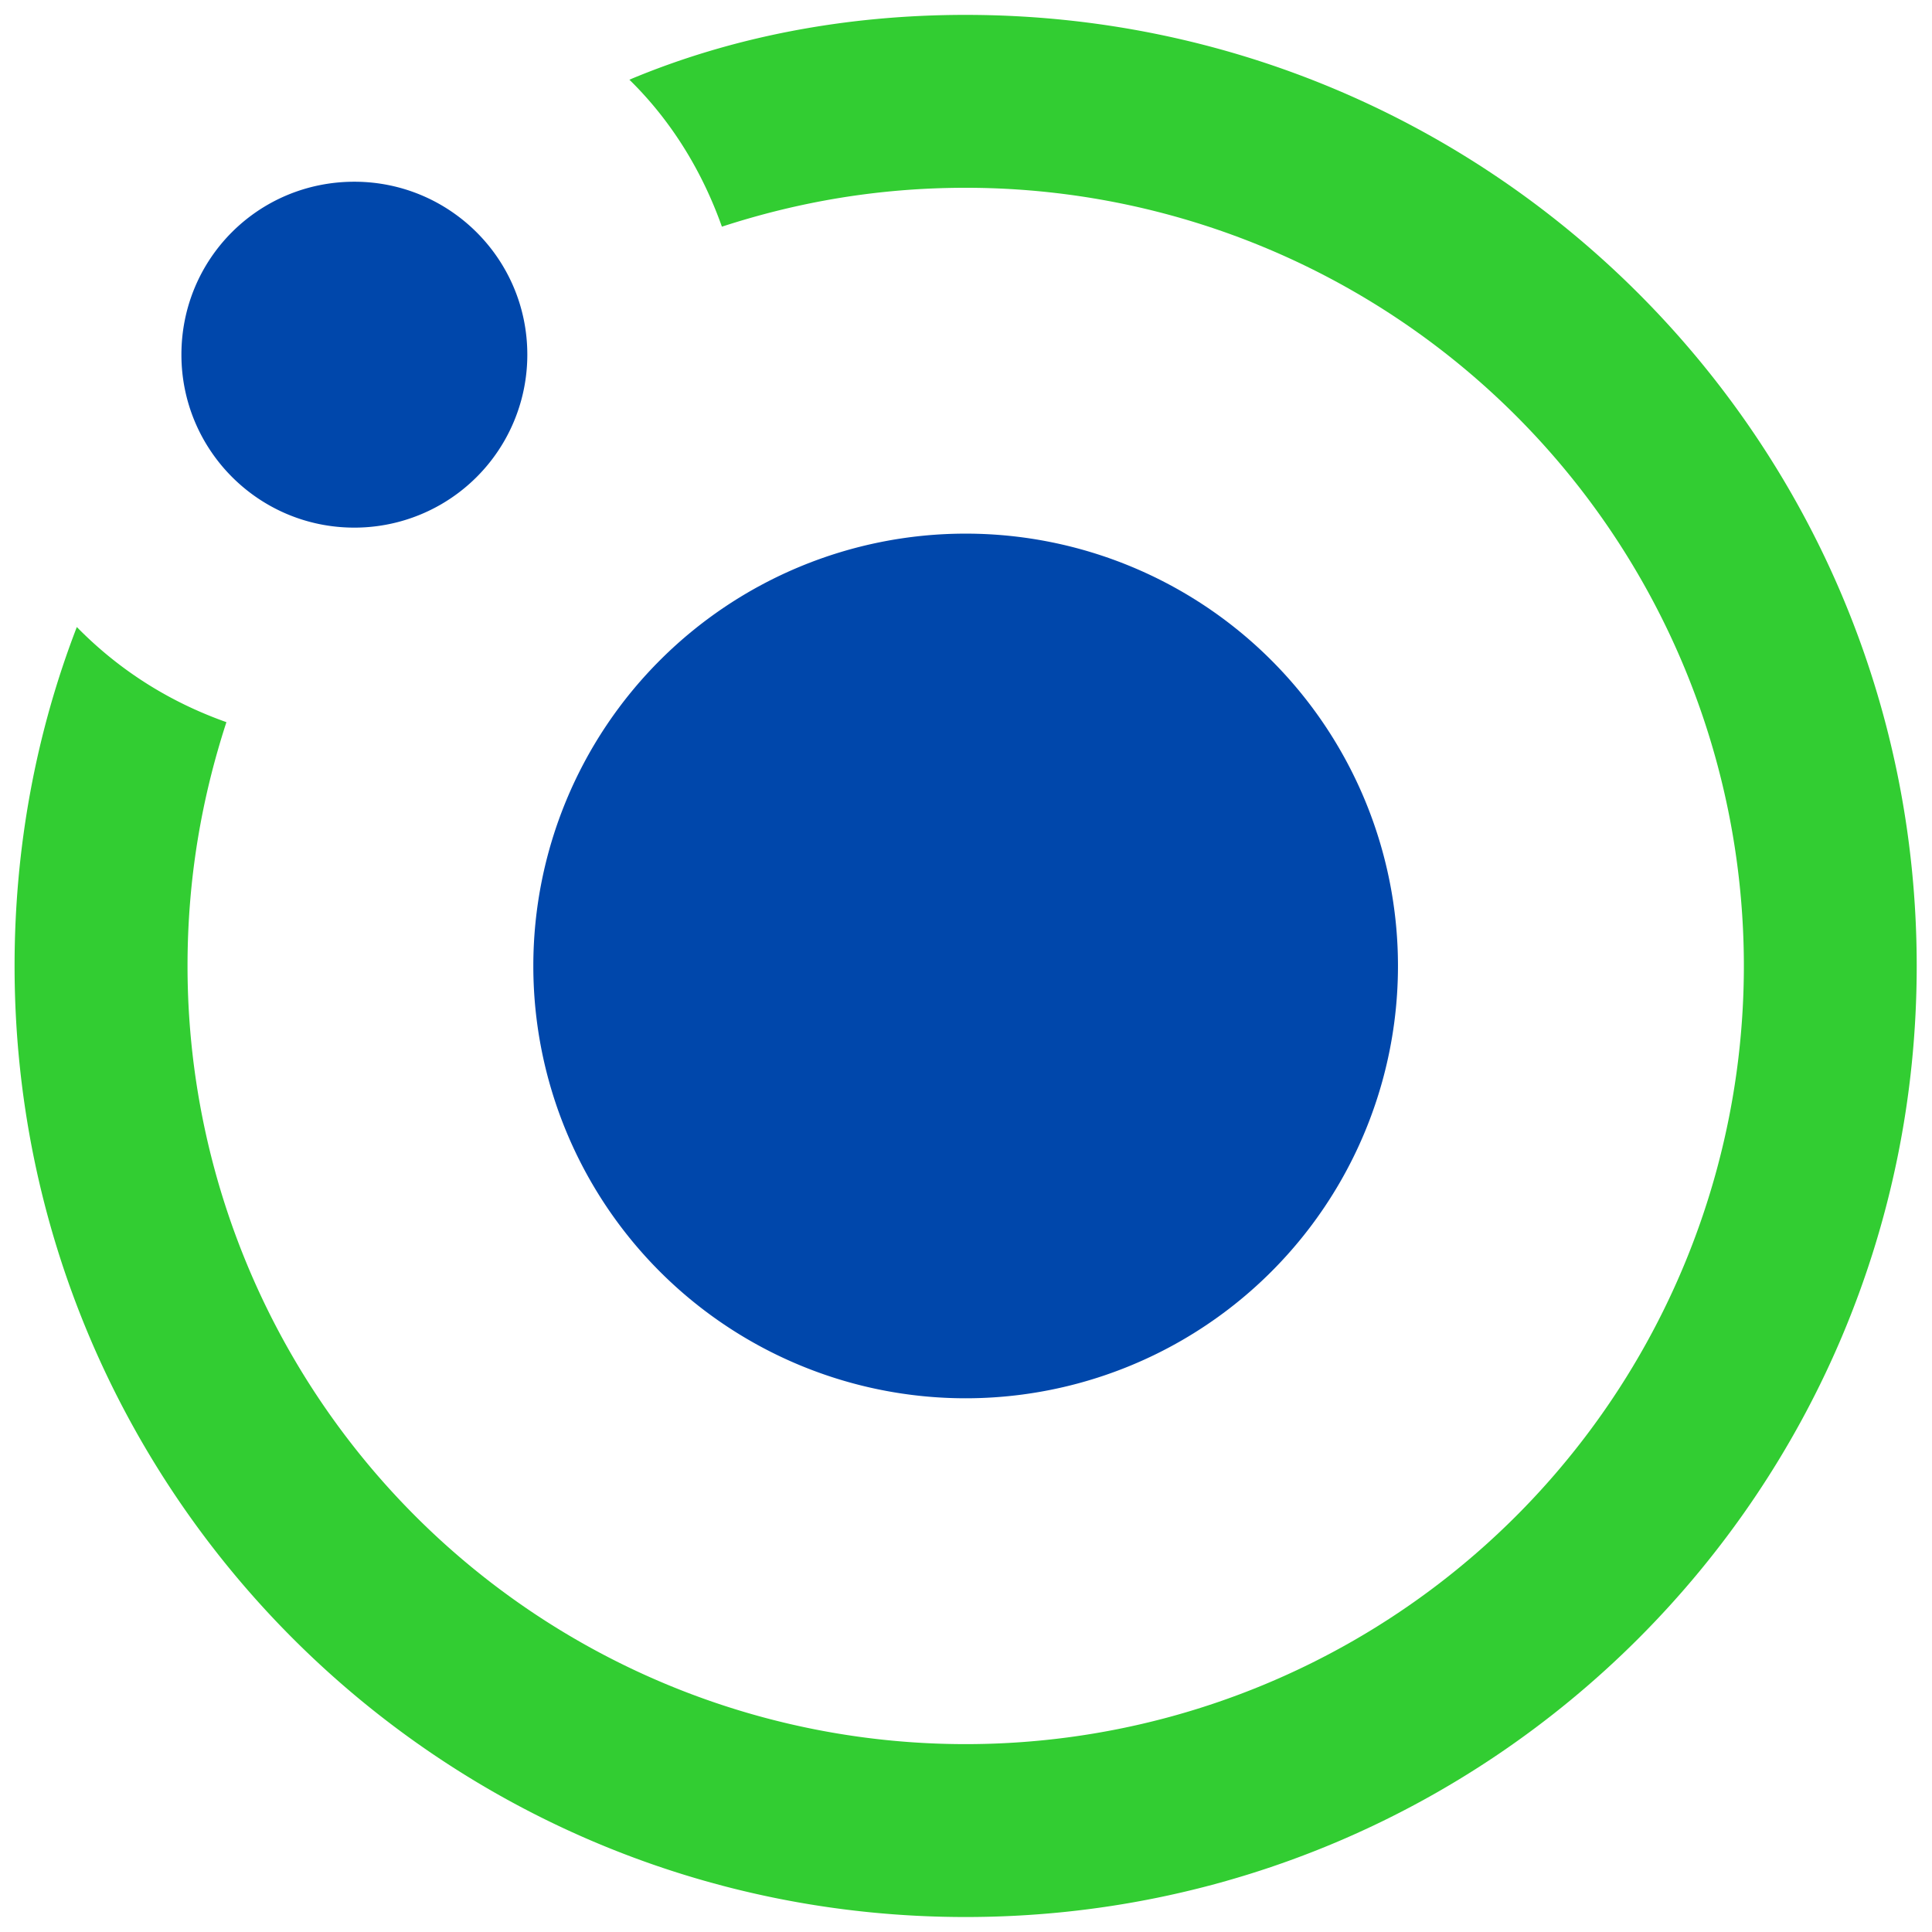 <svg xmlns="http://www.w3.org/2000/svg" version="1.1" xmlns:xlink="http://www.w3.org/1999/xlink" xmlns:svgjs="http://svgjs.dev/svgjs" width="256" height="256"><svg width="256" height="256" viewBox="0 0 256 256" version="1.1" id="SvgjsSvg1028" sodipodi:docname="2025-01LogoSyncorix_V2_square.svg" inkscape:version="1.2.2 (b0a8486541, 2022-12-01)" inkscape:export-filename="2025-01LogoSyncorix_V2_square.png" inkscape:export-xdpi="192" inkscape:export-ydpi="192" xmlns:inkscape="http://www.inkscape.org/namespaces/inkscape" xmlns:sodipodi="http://sodipodi.sourceforge.net/DTD/sodipodi-0.dtd" xmlns="http://www.w3.org/2000/svg" xmlns:svg="http://www.w3.org/2000/svg" xmlns:rdf="http://www.w3.org/1999/02/22-rdf-syntax-ns#" xmlns:cc="http://creativecommons.org/ns#" xmlns:dc="http://purl.org/dc/elements/1.1/">
  <title id="SvgjsTitle1027">Syncorix GmbH Logo (square)</title>
  <sodipodi:namedview id="SvgjsSodipodi:namedview1026" pagecolor="#ffffff" bordercolor="#666666" borderopacity="1.0" inkscape:showpageshadow="2" inkscape:pageopacity="0" inkscape:pagecheckerboard="0" inkscape:deskcolor="#d1d1d1" inkscape:document-units="mm" inkscape:zoom="5.2812038" inkscape:cx="105.7524" inkscape:cy="168.71154" inkscape:window-width="3840" inkscape:window-height="2132" inkscape:window-x="0" inkscape:window-y="0" inkscape:window-maximized="1" inkscape:current-layer="layer2" showgrid="false"></sodipodi:namedview>
  <defs id="SvgjsDefs1025"></defs>
  <g inkscape:groupmode="layer" id="SvgjsG1024" inkscape:label="logo" transform="translate(-137.466,-10.328)" sodipodi:insensitive="true">
    <g id="SvgjsG1023" transform="matrix(7.166,0,0,7.166,-842.717,-58.75)">
      <path style="display:inline;fill:#0047ab;fill-opacity:1;stroke-width:1.599" d="m 160.493,184.484 a 7.994,7.994 0 0 1 7.994,7.994 7.994,7.994 0 0 1 -7.994,7.994 7.994,7.994 0 0 1 -7.994,-7.994 7.994,7.994 0 0 1 7.994,-7.994 z" id="SvgjsPath1022" transform="translate(-5.855,-164.977)"></path>
      <path style="display:inline;fill:#0047ab;fill-opacity:1;stroke-width:1.599" d="m 149.19,177.977 c 1.759,0 3.198,1.423 3.198,3.198 a 3.197,3.197 0 0 1 -3.198,3.198 c -1.775,0 -3.198,-1.439 -3.198,-3.198 0,-1.775 1.423,-3.198 3.198,-3.198" id="SvgjsPath1021" transform="translate(-5.855,-164.977)"></path>
      <path style="display:inline;fill:#32cd32;fill-opacity:1;stroke-width:1.599" d="m 154.274,176.091 c 1.902,-0.799 4.013,-1.199 6.219,-1.199 9.72,0 17.586,7.866 17.586,17.586 0,9.72 -7.866,17.586 -17.586,17.586 -9.72,0 -17.586,-7.866 -17.586,-17.586 0,-2.206 0.399,-4.317 1.151,-6.267 0.831,0.847 1.775,1.407 2.766,1.759 -0.463,1.423 -0.719,2.91 -0.719,4.508 a 14.389,14.389 0 0 0 14.389,14.389 14.389,14.389 0 0 0 14.389,-14.389 14.389,14.389 0 0 0 -14.389,-14.389 c -1.599,0 -3.086,0.256 -4.508,0.719 -0.352,-0.991 -0.911,-1.935 -1.711,-2.718" id="SvgjsPath1020" transform="translate(-5.855,-164.977)"></path>
    </g>
  </g>
</svg><style>@media (prefers-color-scheme: light) { :root { filter: none; } }
@media (prefers-color-scheme: dark) { :root { filter: none; } }
</style></svg>